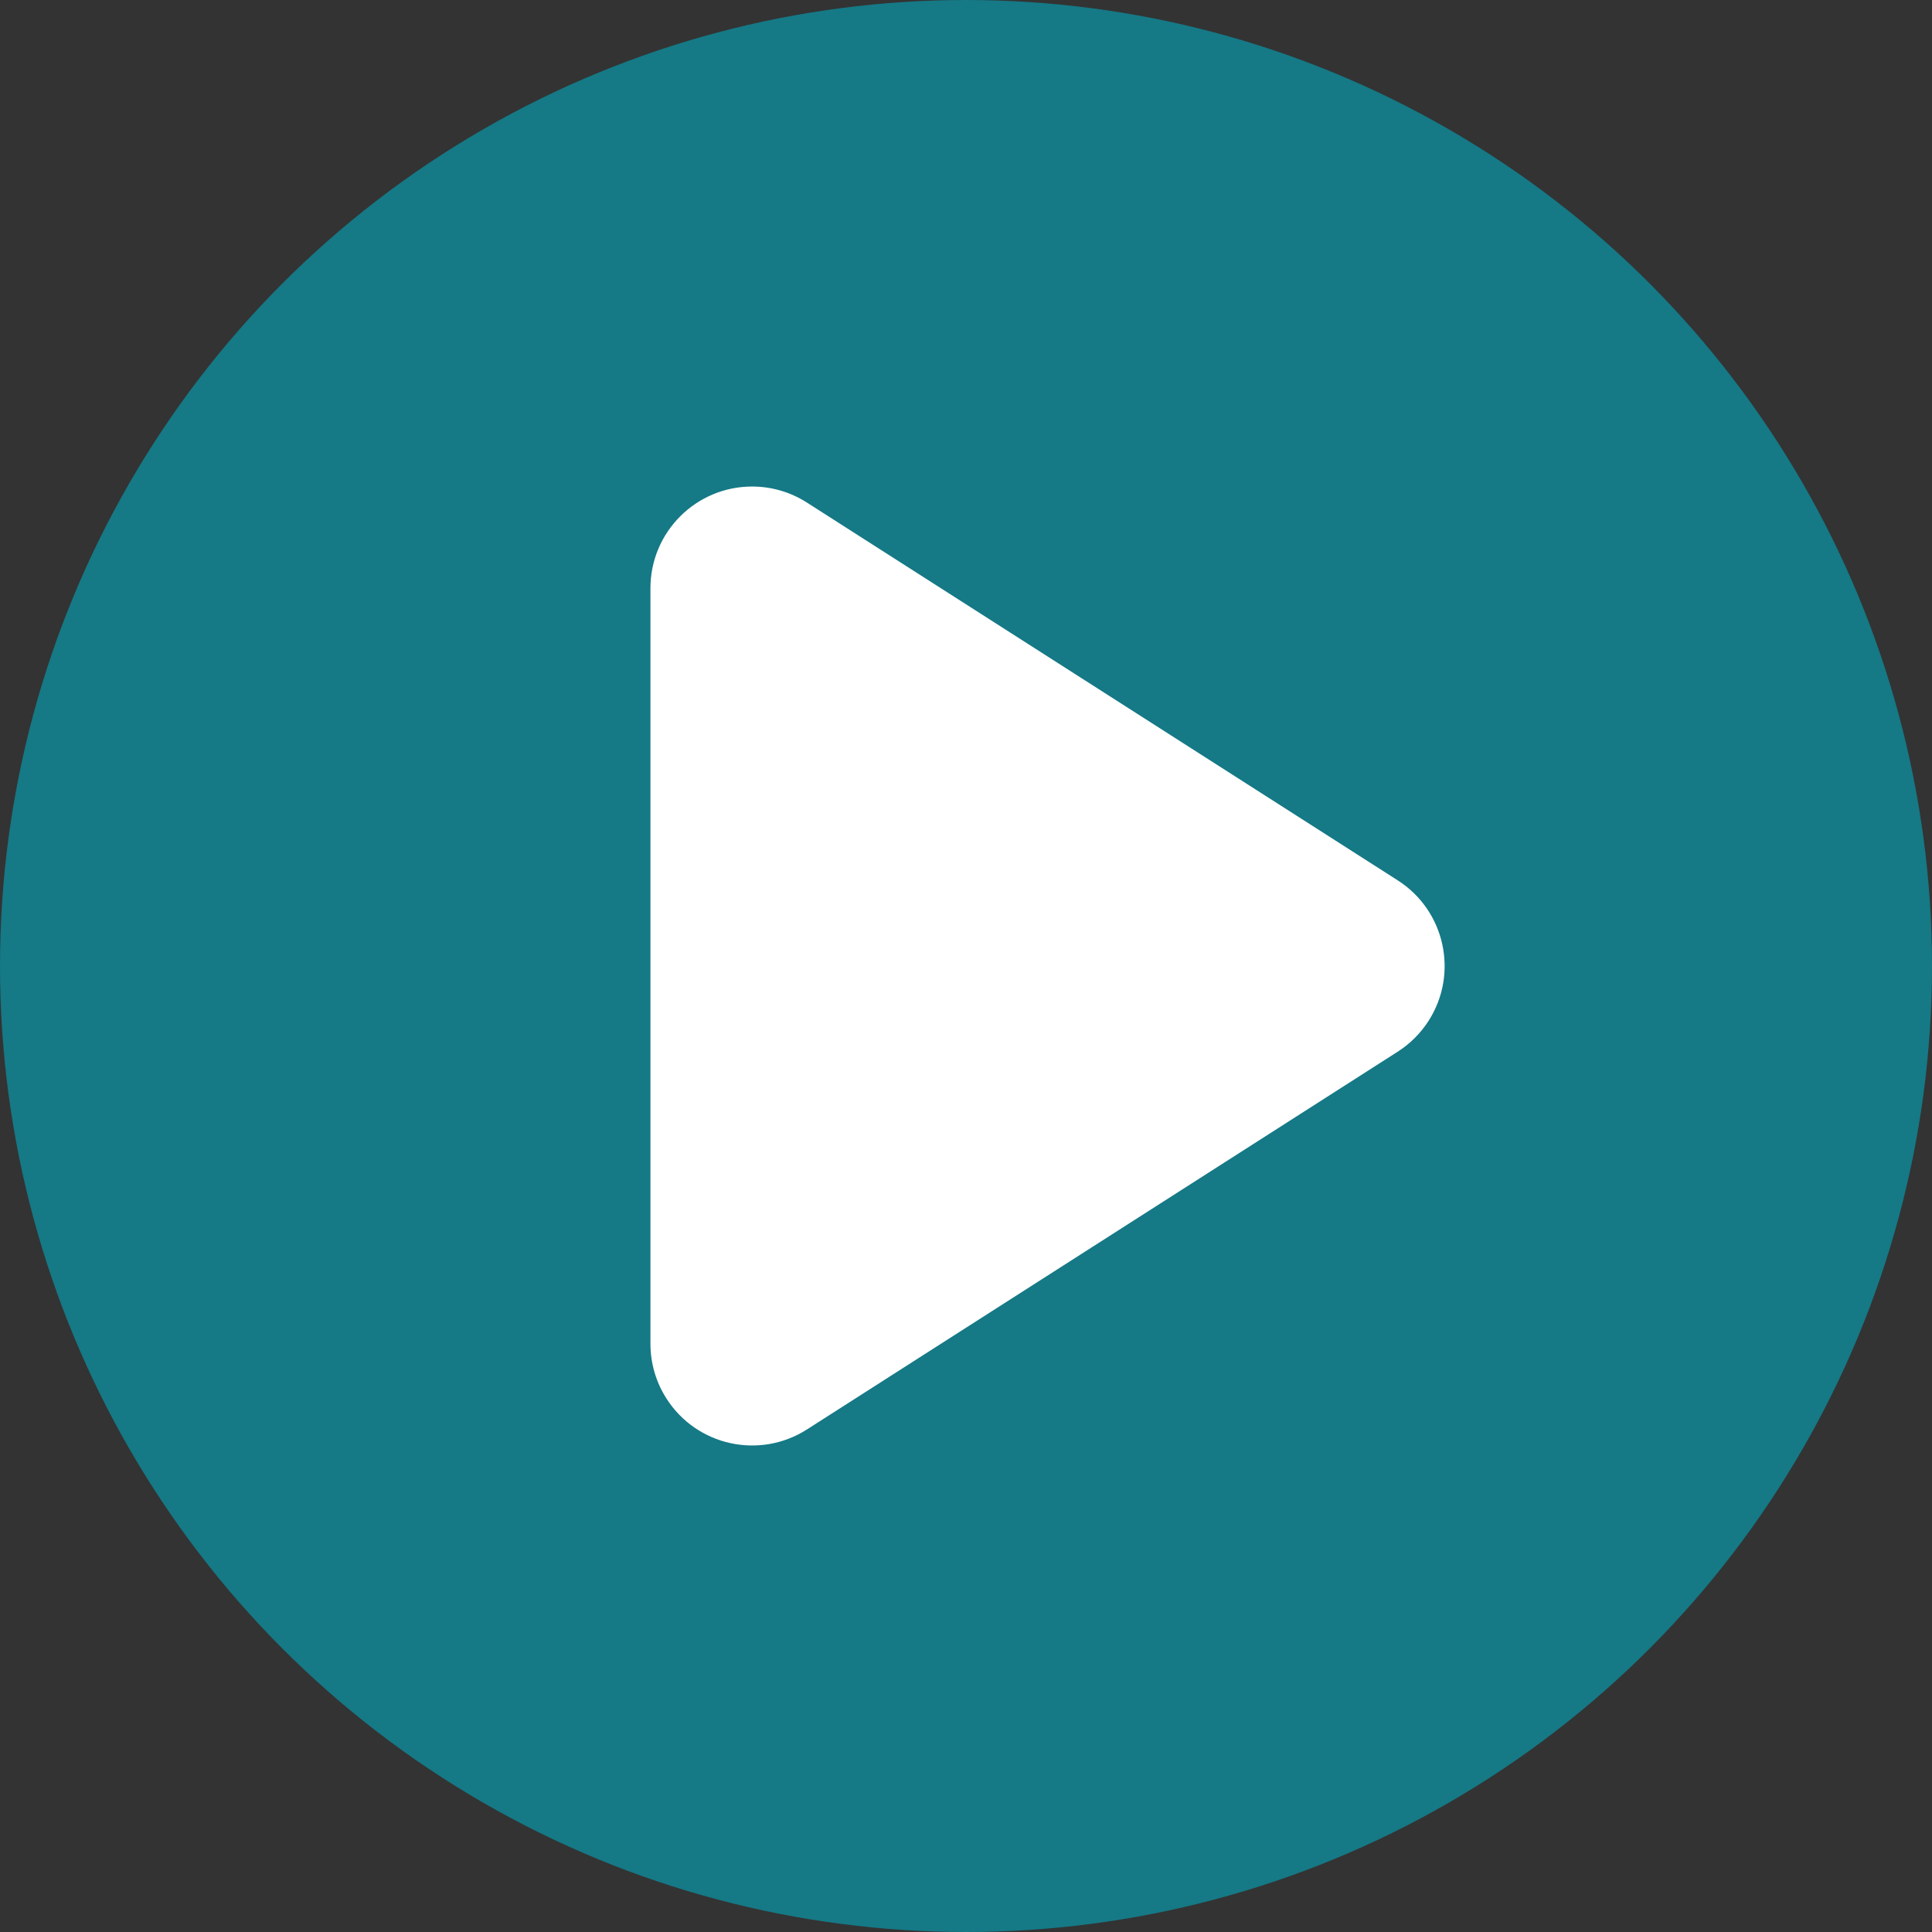 <?xml version="1.0" encoding="UTF-8"?>
<svg width="57px" height="57px" viewBox="0 0 57 57" version="1.1" xmlns="http://www.w3.org/2000/svg" xmlns:xlink="http://www.w3.org/1999/xlink">
    <rect x="0" y="0" width="57" height="57" fill="#333333" stroke="none"/>
    <!-- Generator: Sketch 58 (84663) - https://sketch.com -->
    <title>Play Button</title>
    <desc>Created with Sketch.</desc>
    <g id="(WIP)-Home-Page" stroke="none" stroke-width="1" fill="none" fill-rule="evenodd">
        <g id="App-LP-Version-4" transform="translate(-179, -714)">
            <g id="Video-Link" transform="translate(179, 714)">
                <g id="Play-Button">
                    <circle id="Oval" fill="#157986" cx="28.5" cy="28.5" r="28.5"></circle>
                    <path d="M34.718,19.453 L45.864,36.884 C46.756,38.28 46.348,40.135 44.952,41.027 C44.47,41.336 43.909,41.5 43.336,41.5 L21.044,41.5 C19.388,41.5 18.044,40.157 18.044,38.5 C18.044,37.927 18.208,37.366 18.517,36.884 L29.663,19.453 C30.555,18.057 32.411,17.649 33.806,18.541 C34.173,18.776 34.484,19.087 34.718,19.453 Z" id="Triangle" fill="#FFFFFF" transform="translate(32.19, 28.5) rotate(90) translate(-32.19, -28.5) "></path>
                </g>
            </g>
        </g>
    </g>
</svg>